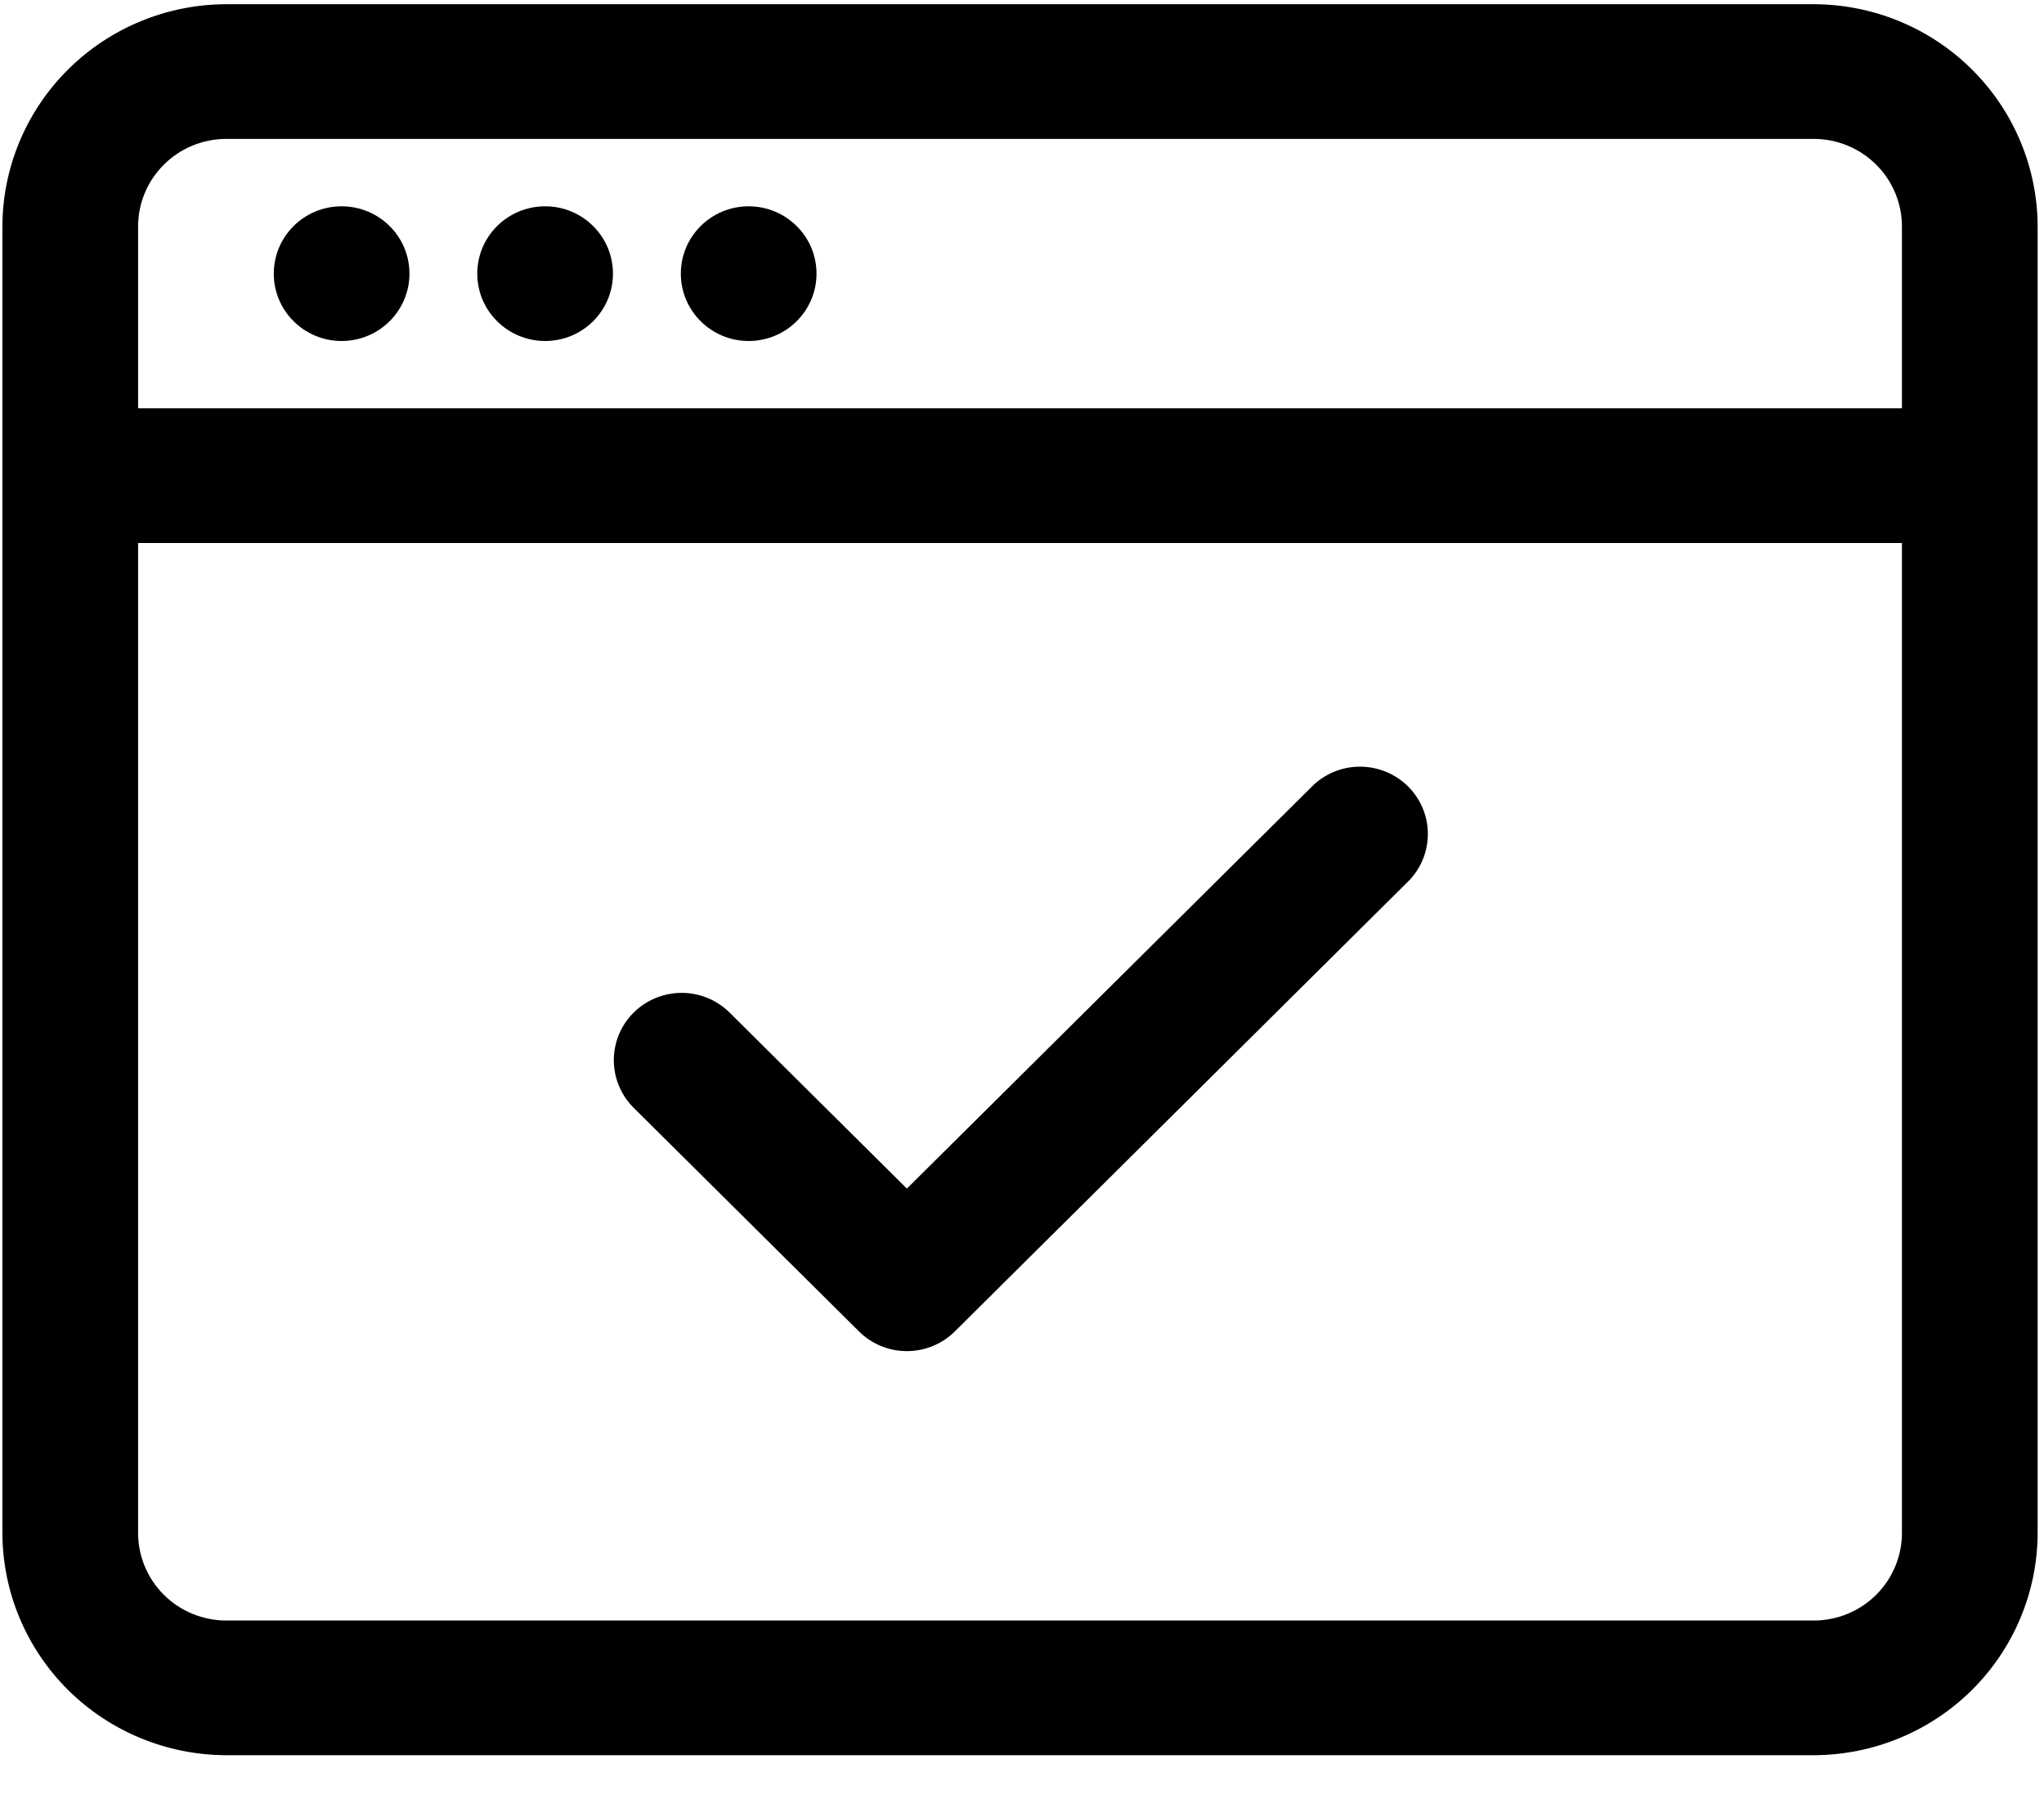 <svg width="34" height="30" viewBox="0 0 34 30" fill="none" xmlns="http://www.w3.org/2000/svg">
<path d="M30.17 0.07H3.764C2.777 0.072 1.831 0.462 1.133 1.155C0.435 1.848 0.042 2.787 0.04 3.766V25.494C0.042 26.474 0.435 27.413 1.133 28.106C1.831 28.798 2.777 29.188 3.764 29.19H30.17C31.157 29.188 32.103 28.798 32.801 28.106C33.499 27.413 33.892 26.474 33.894 25.494V3.766C33.892 2.787 33.499 1.848 32.801 1.155C32.103 0.462 31.157 0.072 30.17 0.07V0.07ZM31.637 25.494C31.637 25.88 31.482 26.251 31.207 26.524C30.932 26.797 30.559 26.95 30.17 26.95H3.764C3.375 26.95 3.002 26.797 2.727 26.524C2.452 26.251 2.297 25.88 2.297 25.494V9.03H31.637L31.637 25.494ZM31.637 6.79H2.297V3.766C2.297 3.38 2.452 3.01 2.727 2.737C3.002 2.464 3.375 2.31 3.764 2.31H30.17C30.559 2.31 30.932 2.464 31.207 2.737C31.482 3.01 31.637 3.38 31.637 3.766L31.637 6.79Z" fill="black"/>
<path d="M6.811 4.551C6.811 5.169 6.306 5.671 5.682 5.671C5.059 5.671 4.554 5.169 4.554 4.551C4.554 3.932 5.059 3.431 5.682 3.431C6.306 3.431 6.811 3.932 6.811 4.551Z" fill="black"/>
<path d="M10.196 4.551C10.196 5.169 9.691 5.671 9.068 5.671C8.444 5.671 7.939 5.169 7.939 4.551C7.939 3.932 8.444 3.431 9.068 3.431C9.691 3.431 10.196 3.932 10.196 4.551Z" fill="black"/>
<path d="M13.582 4.551C13.582 5.169 13.076 5.671 12.453 5.671C11.83 5.671 11.325 5.169 11.325 4.551C11.325 3.932 11.83 3.431 12.453 3.431C13.076 3.431 13.582 3.932 13.582 4.551Z" fill="black"/>
<path d="M14.288 22.142C14.499 22.352 14.786 22.47 15.086 22.47C15.385 22.47 15.672 22.352 15.883 22.142L23.407 14.675C23.625 14.467 23.748 14.18 23.751 13.88C23.754 13.579 23.635 13.29 23.421 13.078C23.207 12.866 22.916 12.748 22.613 12.75C22.31 12.752 22.021 12.876 21.811 13.092L15.085 19.767L12.122 16.826C11.835 16.551 11.424 16.447 11.04 16.552C10.656 16.656 10.355 16.954 10.25 17.335C10.145 17.717 10.25 18.125 10.527 18.41L14.288 22.142Z" fill="black"/>
</svg>